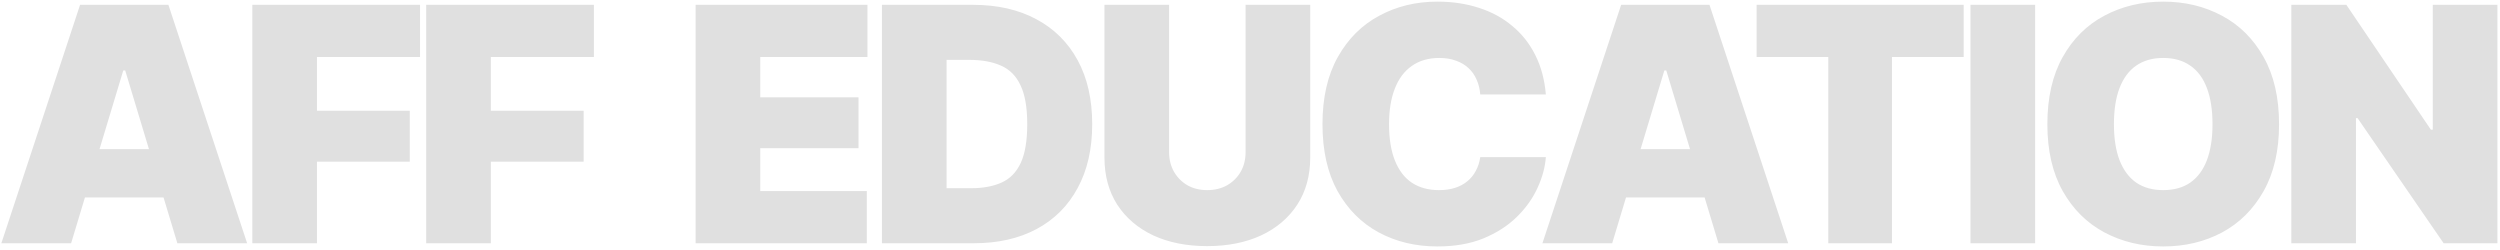 <svg width="370" height="37" viewBox="0 0 370 37" fill="none" xmlns="http://www.w3.org/2000/svg">
<path d="M10.525 36H0.2L11.851 0.714H24.923L36.575 36H26.25L18.529 10.424H18.245L10.525 36ZM8.63 22.075H28.049V29.227H8.63V22.075ZM37.346 36V0.714H62.164V8.435H46.913V16.392H60.648V23.922H46.913V36H37.346ZM63.077 36V0.714H87.896V8.435H72.645V16.392H86.38V23.922H72.645V36H63.077ZM102.95 36V0.714H128.384V8.435H112.517V14.402H127.058V21.933H112.517V28.28H128.289V36H102.95ZM144.122 36H134.459V27.854H143.743C145.495 27.854 146.987 27.577 148.218 27.025C149.466 26.472 150.413 25.509 151.06 24.136C151.708 22.746 152.031 20.828 152.031 18.381C152.031 15.918 151.7 14 151.037 12.626C150.389 11.237 149.426 10.266 148.147 9.713C146.869 9.145 145.306 8.861 143.458 8.861H134.317V0.714H143.979C147.611 0.714 150.745 1.425 153.381 2.846C156.018 4.251 158.054 6.272 159.491 8.908C160.928 11.545 161.646 14.702 161.646 18.381C161.646 22.044 160.928 25.193 159.491 27.83C158.07 30.466 156.049 32.487 153.428 33.892C150.808 35.297 147.705 36 144.122 36ZM140.096 0.714V36H130.528V0.714H140.096ZM184.346 0.714H193.914V23.307C193.914 25.991 193.274 28.319 191.995 30.293C190.717 32.25 188.933 33.766 186.643 34.84C184.354 35.897 181.694 36.426 178.663 36.426C175.631 36.426 172.971 35.897 170.682 34.84C168.408 33.766 166.632 32.25 165.354 30.293C164.091 28.319 163.459 25.991 163.459 23.307V0.714H173.026V22.502C173.026 23.607 173.271 24.585 173.761 25.438C174.25 26.275 174.913 26.938 175.75 27.427C176.602 27.901 177.573 28.138 178.663 28.138C179.768 28.138 180.747 27.901 181.599 27.427C182.452 26.938 183.123 26.275 183.612 25.438C184.102 24.585 184.346 23.607 184.346 22.502V0.714ZM212.73 36.474C209.509 36.474 206.612 35.779 204.039 34.39C201.481 33 199.453 30.964 197.953 28.28C196.469 25.58 195.727 22.28 195.727 18.381C195.727 14.45 196.484 11.134 198 8.435C199.516 5.735 201.56 3.698 204.134 2.325C206.707 0.935 209.573 0.241 212.73 0.241C214.956 0.241 217.009 0.549 218.887 1.164C220.766 1.764 222.408 2.656 223.813 3.84C225.234 5.009 226.371 6.445 227.223 8.15C228.076 9.84 228.597 11.782 228.786 13.976H219.077C219.014 13.171 218.832 12.437 218.532 11.774C218.248 11.111 217.845 10.542 217.324 10.069C216.819 9.595 216.203 9.232 215.477 8.979C214.767 8.711 213.946 8.577 213.014 8.577C211.42 8.577 210.062 8.971 208.941 9.761C207.836 10.534 206.999 11.655 206.431 13.123C205.862 14.576 205.578 16.328 205.578 18.381C205.578 20.528 205.87 22.328 206.454 23.78C207.039 25.233 207.875 26.322 208.965 27.048C210.07 27.775 211.404 28.138 212.967 28.138C213.851 28.138 214.64 28.027 215.335 27.806C216.03 27.585 216.638 27.262 217.159 26.835C217.68 26.409 218.098 25.896 218.414 25.296C218.745 24.696 218.966 24.017 219.077 23.259H228.786C228.676 24.759 228.257 26.291 227.531 27.854C226.821 29.401 225.794 30.829 224.453 32.14C223.126 33.434 221.484 34.484 219.527 35.29C217.585 36.079 215.319 36.474 212.73 36.474ZM238.604 36H228.279L239.93 0.714H253.002L264.654 36H254.328L246.608 10.424H246.324L238.604 36ZM236.709 22.075H256.128V29.227H236.709V22.075ZM259.978 8.435V0.714H290.622V8.435H280.013V36H270.587V8.435H259.978ZM301.197 0.714V36H291.63V0.714H301.197ZM320.156 36.474C316.951 36.474 314.046 35.779 311.441 34.39C308.852 33 306.799 30.964 305.284 28.28C303.768 25.58 303.01 22.28 303.01 18.381C303.01 14.45 303.768 11.134 305.284 8.435C306.799 5.735 308.852 3.698 311.441 2.325C314.046 0.935 316.951 0.241 320.156 0.241C323.361 0.241 326.258 0.935 328.847 2.325C331.436 3.698 333.488 5.735 335.004 8.435C336.536 11.134 337.301 14.45 337.301 18.381C337.301 22.296 336.536 25.604 335.004 28.303C333.488 30.987 331.436 33.024 328.847 34.413C326.258 35.787 323.361 36.474 320.156 36.474ZM320.156 28.138C321.75 28.138 323.084 27.767 324.158 27.025C325.247 26.267 326.068 25.162 326.621 23.709C327.173 22.257 327.45 20.481 327.45 18.381C327.45 16.265 327.173 14.481 326.621 13.029C326.068 11.56 325.247 10.455 324.158 9.713C323.084 8.956 321.75 8.577 320.156 8.577C318.577 8.577 317.243 8.956 316.154 9.713C315.08 10.455 314.259 11.56 313.691 13.029C313.138 14.481 312.862 16.265 312.862 18.381C312.862 20.481 313.138 22.257 313.691 23.709C314.259 25.162 315.08 26.267 316.154 27.025C317.243 27.767 318.577 28.138 320.156 28.138ZM369.616 0.714V36H361.659L348.918 17.481H348.682V36H339.114V0.714H347.261L359.765 19.186H360.049V0.714H369.616Z" fill="#E0E0E0"/>
</svg>
